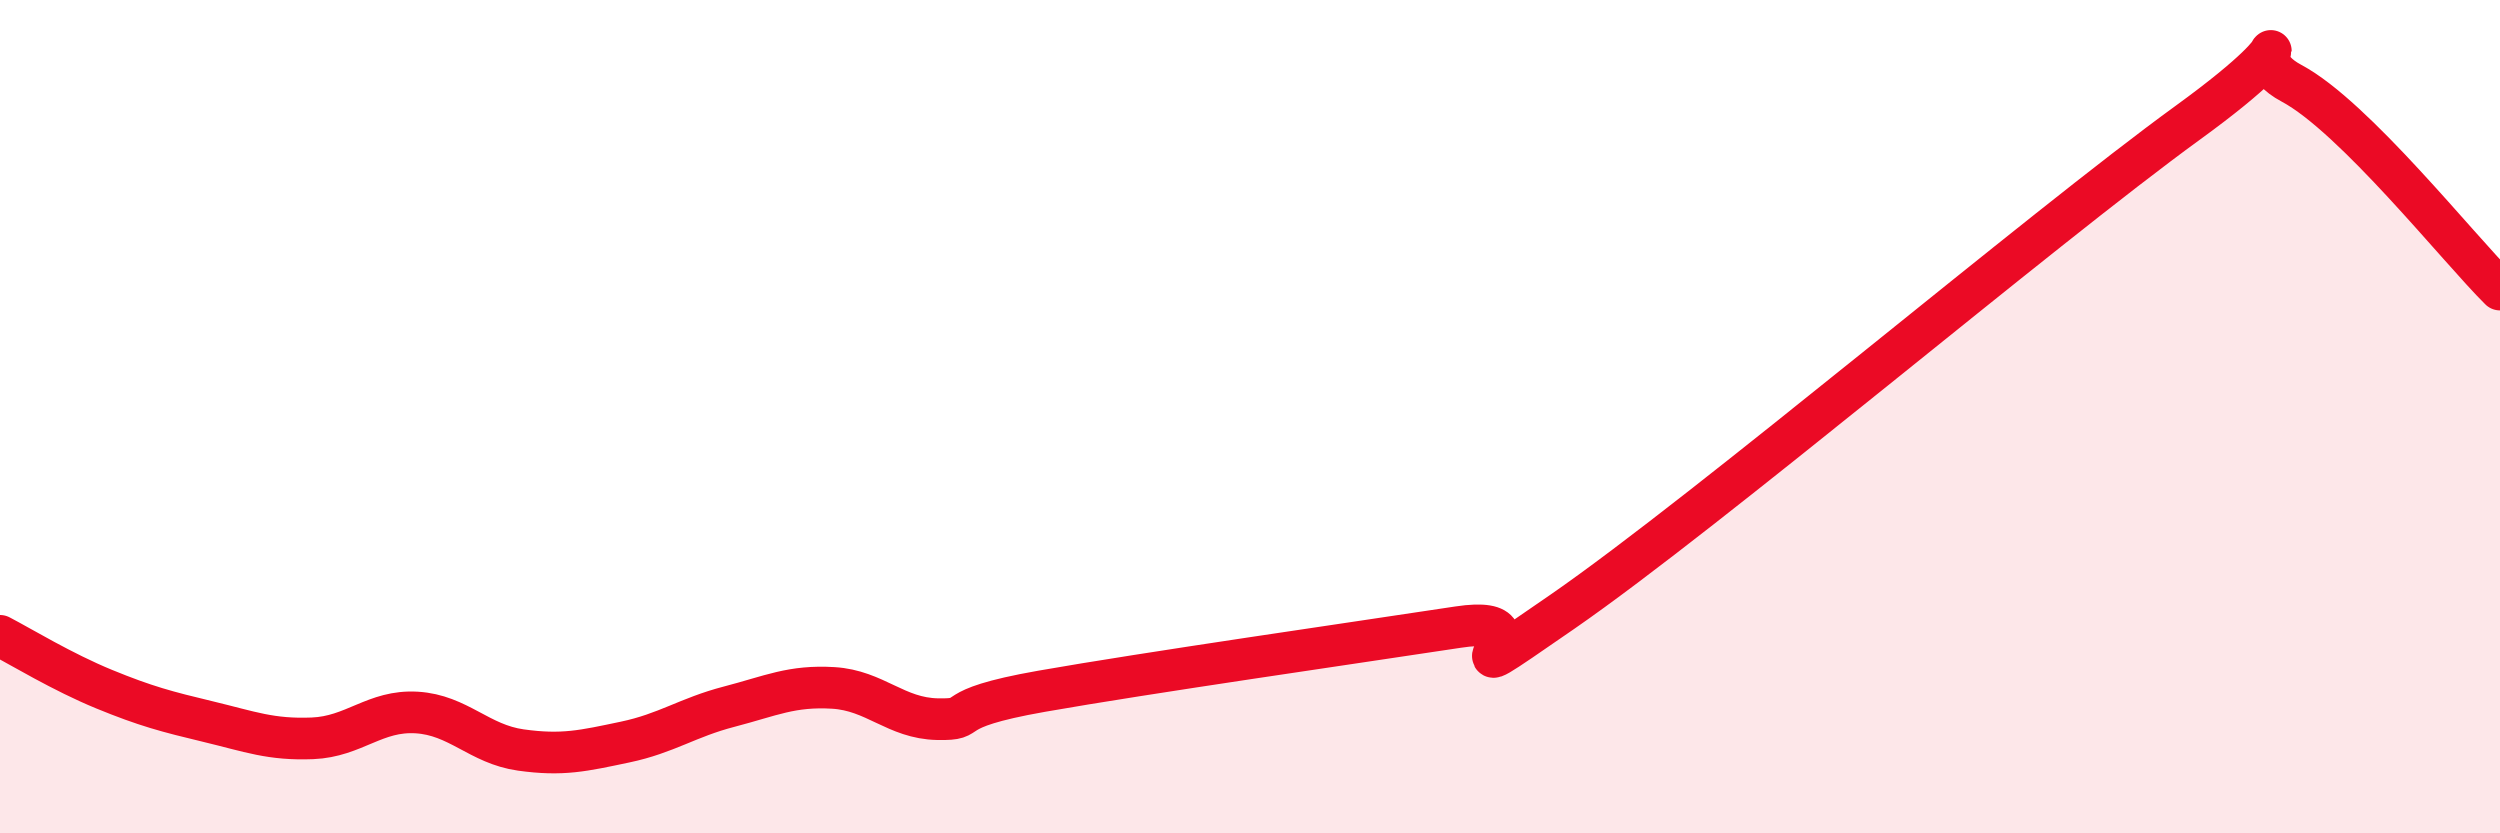 
    <svg width="60" height="20" viewBox="0 0 60 20" xmlns="http://www.w3.org/2000/svg">
      <path
        d="M 0,15.26 C 0.5,15.52 1.5,16.13 2.5,16.54 C 3.5,16.95 4,17.08 5,17.32 C 6,17.56 6.5,17.76 7.5,17.72 C 8.5,17.68 9,17.04 10,17.1 C 11,17.16 11.5,17.86 12.5,18 C 13.5,18.14 14,18.02 15,17.81 C 16,17.6 16.5,17.22 17.5,16.96 C 18.5,16.7 19,16.45 20,16.51 C 21,16.57 21.5,17.24 22.5,17.26 C 23.5,17.28 22.5,17.03 25,16.59 C 27.5,16.15 32.5,15.43 35,15.05 C 37.5,14.67 34,17.1 37.5,14.68 C 41,12.26 49,5.49 52.5,2.95 C 56,0.41 53.5,1.2 55,2 C 56.5,2.8 59,5.96 60,6.95L60 20L0 20Z"
        fill="#EB0A25"
        opacity="0.1"
        stroke-linecap="round"
        stroke-linejoin="round"
      />
      <path
        d="M 0,15.26 C 0.5,15.52 1.5,16.13 2.5,16.54 C 3.5,16.95 4,17.08 5,17.32 C 6,17.56 6.5,17.76 7.5,17.72 C 8.5,17.68 9,17.04 10,17.1 C 11,17.16 11.5,17.86 12.5,18 C 13.5,18.14 14,18.02 15,17.81 C 16,17.6 16.5,17.22 17.5,16.96 C 18.5,16.7 19,16.45 20,16.51 C 21,16.57 21.5,17.24 22.5,17.26 C 23.5,17.28 22.5,17.03 25,16.59 C 27.5,16.15 32.5,15.43 35,15.05 C 37.5,14.67 34,17.1 37.5,14.68 C 41,12.26 49,5.49 52.5,2.95 C 56,0.41 53.5,1.2 55,2 C 56.5,2.8 59,5.96 60,6.95"
        stroke="#EB0A25"
        stroke-width="1"
        fill="none"
        stroke-linecap="round"
        stroke-linejoin="round"
      />
    </svg>
  
